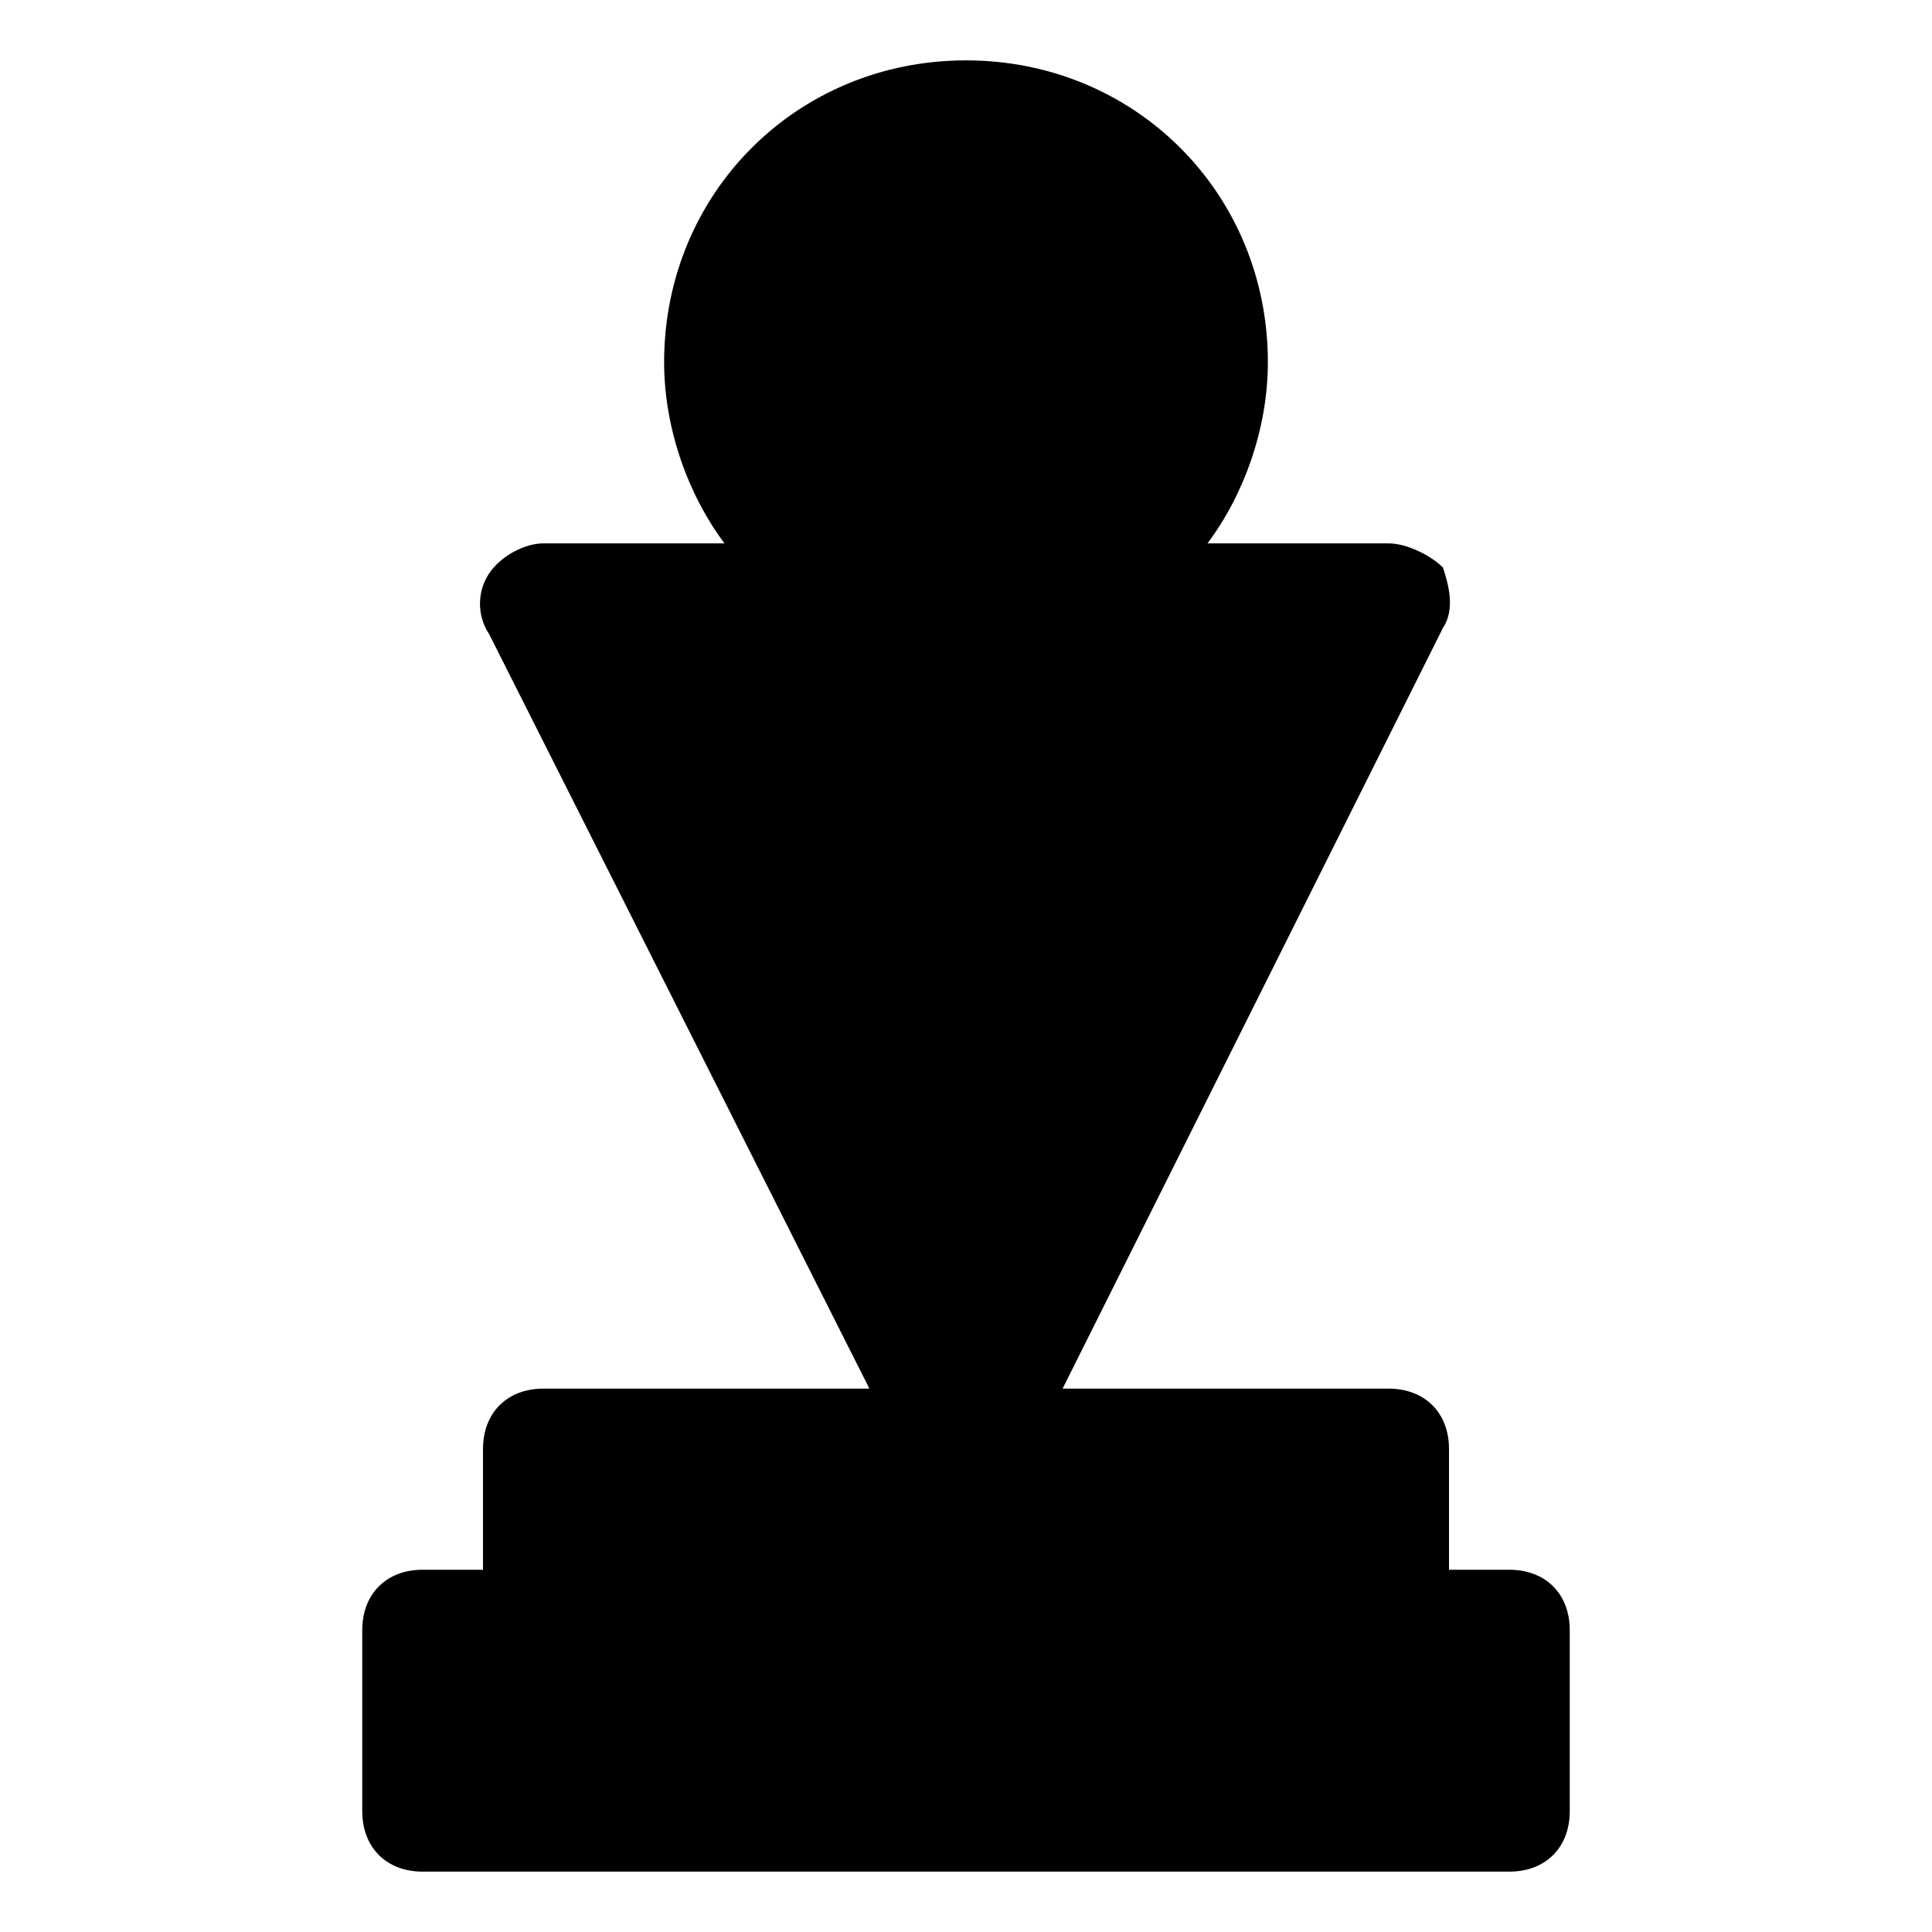 <?xml version="1.0" encoding="utf-8"?>

<!-- Uploaded to: SVG Repo, www.svgrepo.com, Generator: SVG Repo Mixer Tools -->
<svg fill="#000000" height="800px" width="800px" version="1.1" id="Icons" xmlns="http://www.w3.org/2000/svg" xmlns:xlink="http://www.w3.org/1999/xlink" 
	 viewBox="0 0 32 32" xml:space="preserve">
<path d="M25,26h-1v-2c0-0.6-0.4-1-1-1h-5.4l6.3-12.6c0.2-0.3,0.1-0.7,0-1C23.7,9.2,23.3,9,23,9h-3c0.6-0.8,1-1.9,1-3
	c0-2.8-2.2-5-5-5s-5,2.2-5,5c0,1.1,0.4,2.2,1,3H9C8.7,9,8.3,9.2,8.1,9.5c-0.2,0.3-0.2,0.7,0,1L14.4,23H9c-0.6,0-1,0.4-1,1v2H7
	c-0.6,0-1,0.4-1,1v3c0,0.6,0.4,1,1,1h18c0.6,0,1-0.4,1-1v-3C26,26.4,25.6,26,25,26z"/>
</svg>